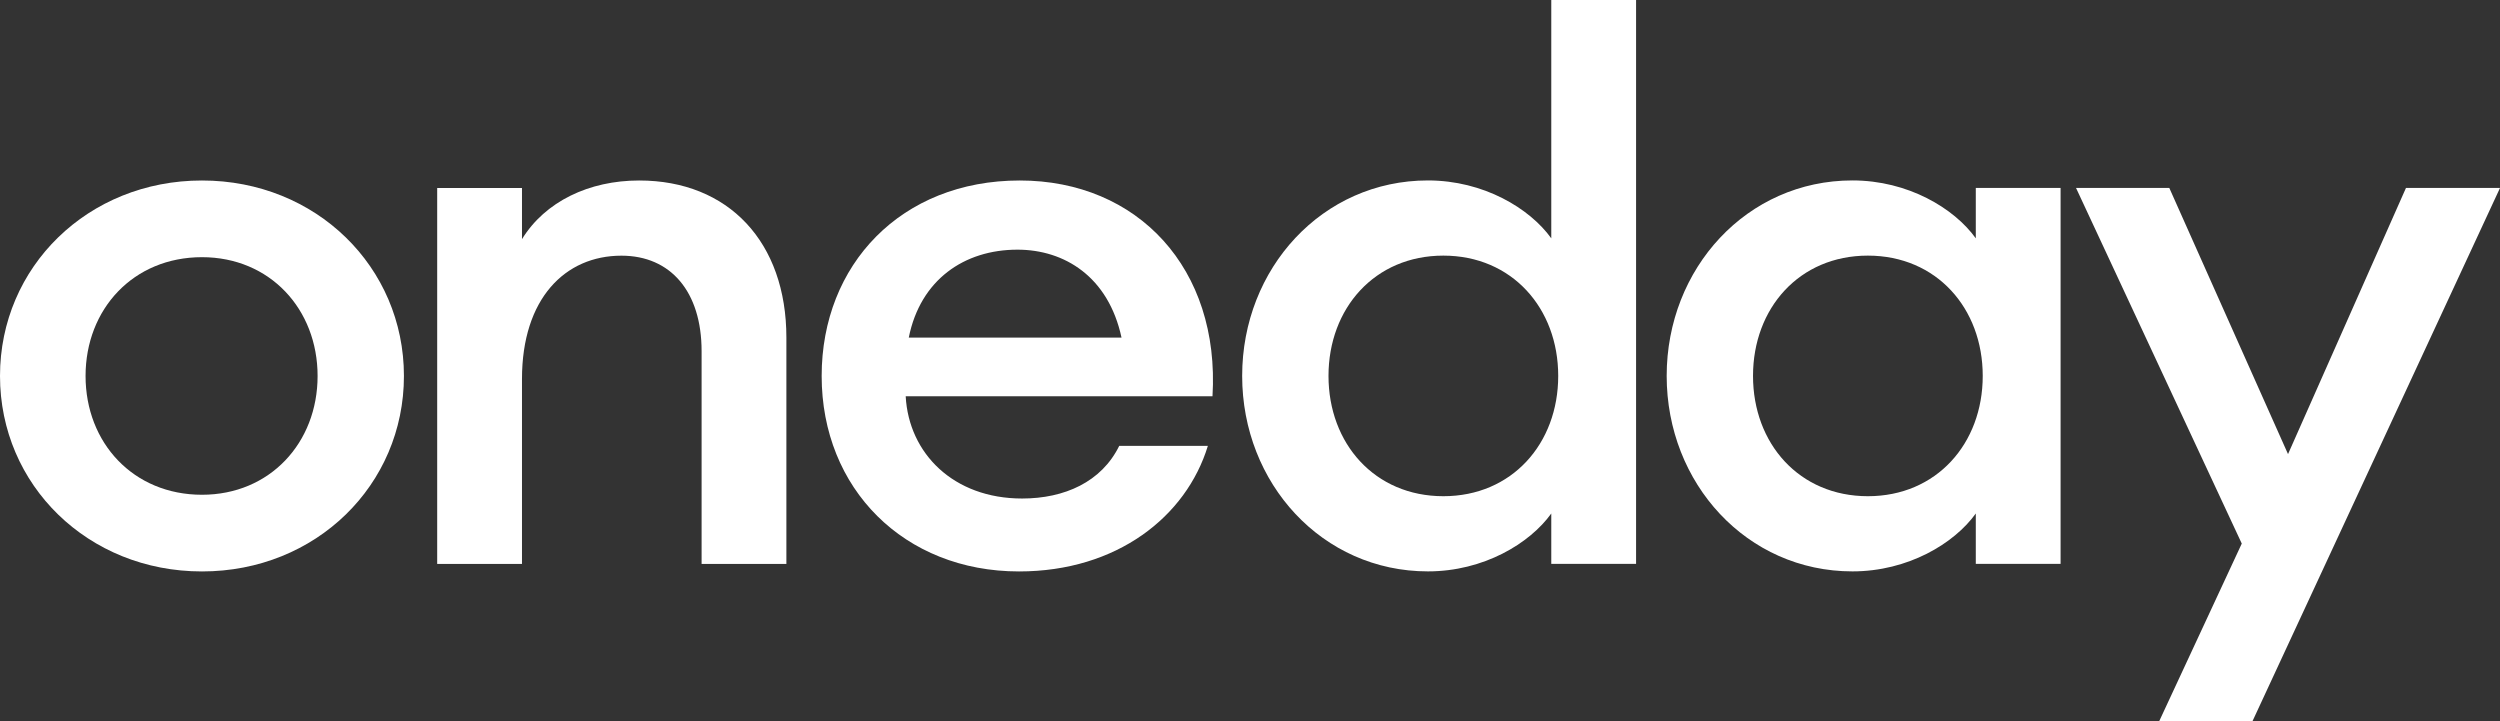 <svg width="319" height="92" viewBox="0 0 319 92" fill="none" xmlns="http://www.w3.org/2000/svg">
<rect x="0" y="0" width="319" height="92" fill="#333333" stroke="none"/>
<g clip-path="url(#clip0_3826_28522)">
<path d="M51.542 47.974C51.542 34.064 40.328 23.031 25.771 23.031C11.213 23.031 0 34.064 0 47.974C0 61.884 11.213 72.916 25.771 72.916C40.328 72.916 51.542 61.884 51.542 47.974ZM10.918 47.974C10.918 39.436 17.017 32.816 25.771 32.816C34.427 32.816 40.525 39.436 40.525 47.974C40.525 56.512 34.427 63.131 25.771 63.131C17.017 63.131 10.918 56.512 10.918 47.974Z" fill="white"/>
<path d="M55.785 71.957H66.605V48.358C66.605 38.093 72.113 32.624 79.294 32.624C85.589 32.624 89.524 37.229 89.524 44.808V71.957H100.343V43.081C100.343 30.898 92.966 23.031 81.556 23.031C75.163 23.031 69.556 25.717 66.605 30.514V23.991H55.785V71.957Z" fill="white"/>
<path d="M154.123 56.895H142.812C140.549 61.501 135.828 63.611 130.418 63.611C121.664 63.611 115.959 57.855 115.566 50.564H154.714C155.697 34.255 145.172 23.031 130.123 23.031C114.975 23.031 104.844 33.776 104.844 47.974C104.844 62.364 115.369 72.916 130.025 72.916C142.517 72.916 151.369 65.914 154.123 56.895ZM129.828 31.857C135.828 31.857 141.435 35.311 143.107 43.081H115.959C117.434 35.694 123.041 31.857 129.828 31.857Z" fill="white"/>
<path d="M158.5 47.967C158.5 61.685 168.729 72.909 182.205 72.909C189.287 72.909 195.189 69.36 197.943 65.522V71.95H208.763V0H197.943V30.411C195.189 26.573 189.287 23.024 182.205 23.024C168.729 23.024 158.5 34.248 158.5 47.967ZM198.828 47.967C198.828 56.6 192.927 63.316 184.172 63.316C175.418 63.316 169.516 56.6 169.516 47.967C169.516 39.333 175.418 32.617 184.172 32.617C192.927 32.617 198.828 39.333 198.828 47.967Z" fill="white"/>
<path d="M212.668 47.966C212.668 61.685 222.898 72.909 236.373 72.909C243.456 72.909 249.357 69.359 252.111 65.522V71.949H262.931V23.983H252.111V30.41C249.357 26.573 243.456 23.023 236.373 23.023C222.898 23.023 212.668 34.248 212.668 47.966ZM252.997 47.966C252.997 56.6 247.095 63.316 238.341 63.316C229.586 63.316 223.685 56.6 223.685 47.966C223.685 39.332 229.586 32.617 238.341 32.617C247.095 32.617 252.997 39.332 252.997 47.966Z" fill="white"/>
<path d="M287.427 92.001L319.001 23.984H307.001L291.952 57.945L276.804 23.984H264.902L286.05 69.361L275.525 92.001H287.427Z" fill="white"/>
</g>
<defs>
<clipPath id="clip0_3826_28522">
<rect width="319" height="92" fill="white"/>
</clipPath>
</defs>
</svg>
